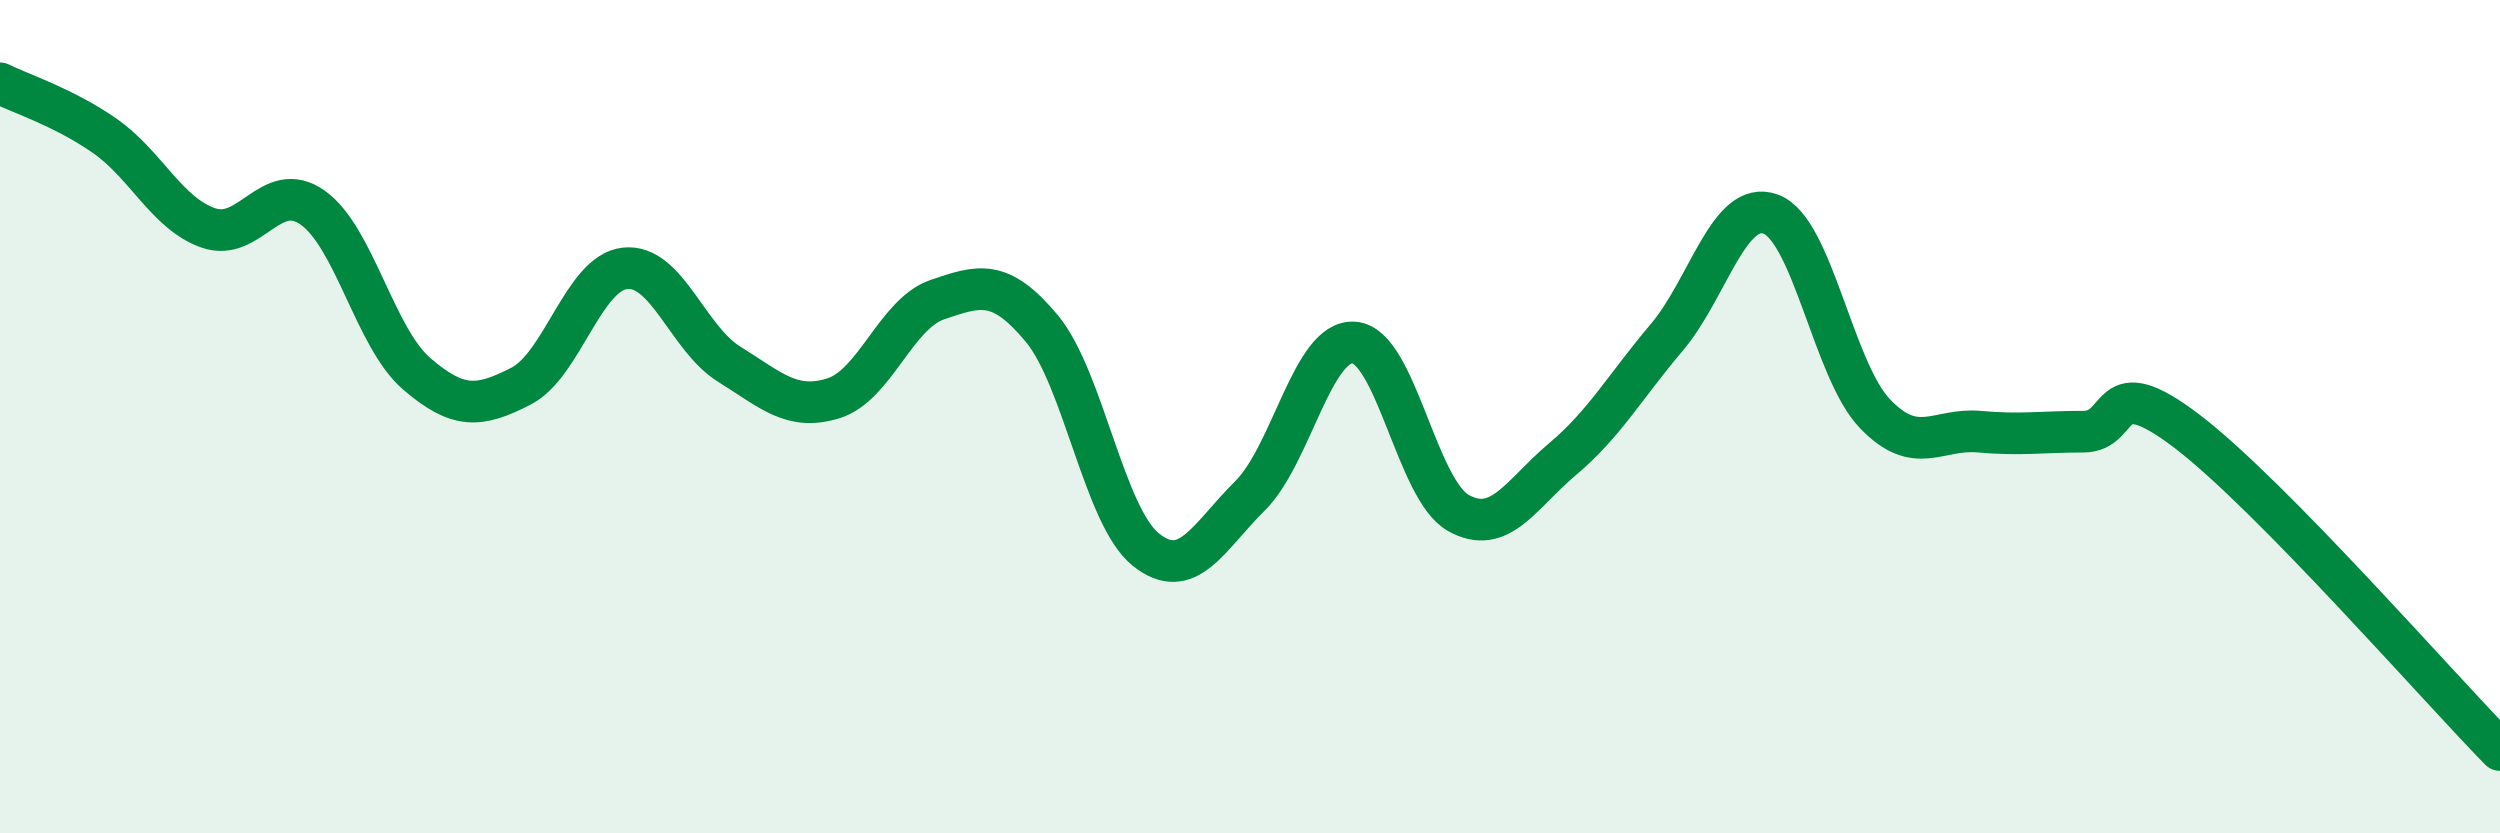 
    <svg width="60" height="20" viewBox="0 0 60 20" xmlns="http://www.w3.org/2000/svg">
      <path
        d="M 0,2 C 0.5,2.25 1.5,2.56 2.5,3.25 C 3.5,3.94 4,5.12 5,5.47 C 6,5.82 6.5,4.28 7.5,4.98 C 8.5,5.68 9,8.11 10,8.97 C 11,9.83 11.5,9.78 12.5,9.27 C 13.5,8.76 14,6.55 15,6.44 C 16,6.33 16.5,8.12 17.5,8.74 C 18.5,9.36 19,9.87 20,9.56 C 21,9.25 21.5,7.53 22.5,7.19 C 23.5,6.85 24,6.68 25,7.88 C 26,9.08 26.5,12.39 27.5,13.19 C 28.5,13.99 29,12.89 30,11.9 C 31,10.91 31.5,8.14 32.5,8.22 C 33.5,8.3 34,11.75 35,12.31 C 36,12.87 36.5,11.86 37.5,11.02 C 38.5,10.18 39,9.28 40,8.1 C 41,6.92 41.5,4.77 42.5,5.14 C 43.5,5.51 44,8.89 45,9.93 C 46,10.97 46.5,10.27 47.5,10.36 C 48.5,10.45 49,10.36 50,10.36 C 51,10.36 50.5,8.83 52.5,10.36 C 54.5,11.89 58.5,16.47 60,18L60 20L0 20Z"
        fill="#008740"
        opacity="0.1"
        stroke-linecap="round"
        stroke-linejoin="round"
      />
      <path
        d="M 0,2 C 0.5,2.25 1.5,2.56 2.5,3.25 C 3.5,3.94 4,5.12 5,5.47 C 6,5.82 6.5,4.28 7.5,4.98 C 8.5,5.68 9,8.11 10,8.97 C 11,9.83 11.5,9.78 12.5,9.27 C 13.5,8.76 14,6.55 15,6.44 C 16,6.33 16.5,8.12 17.5,8.74 C 18.5,9.36 19,9.87 20,9.56 C 21,9.25 21.5,7.53 22.5,7.19 C 23.5,6.85 24,6.68 25,7.88 C 26,9.08 26.5,12.39 27.5,13.19 C 28.5,13.99 29,12.89 30,11.9 C 31,10.91 31.5,8.14 32.5,8.22 C 33.5,8.3 34,11.75 35,12.31 C 36,12.87 36.5,11.86 37.5,11.02 C 38.5,10.18 39,9.28 40,8.1 C 41,6.92 41.5,4.77 42.5,5.14 C 43.5,5.51 44,8.89 45,9.93 C 46,10.97 46.5,10.27 47.5,10.36 C 48.5,10.45 49,10.36 50,10.36 C 51,10.36 50.5,8.83 52.5,10.36 C 54.5,11.89 58.5,16.47 60,18"
        stroke="#008740"
        stroke-width="1"
        fill="none"
        stroke-linecap="round"
        stroke-linejoin="round"
      />
    </svg>
  